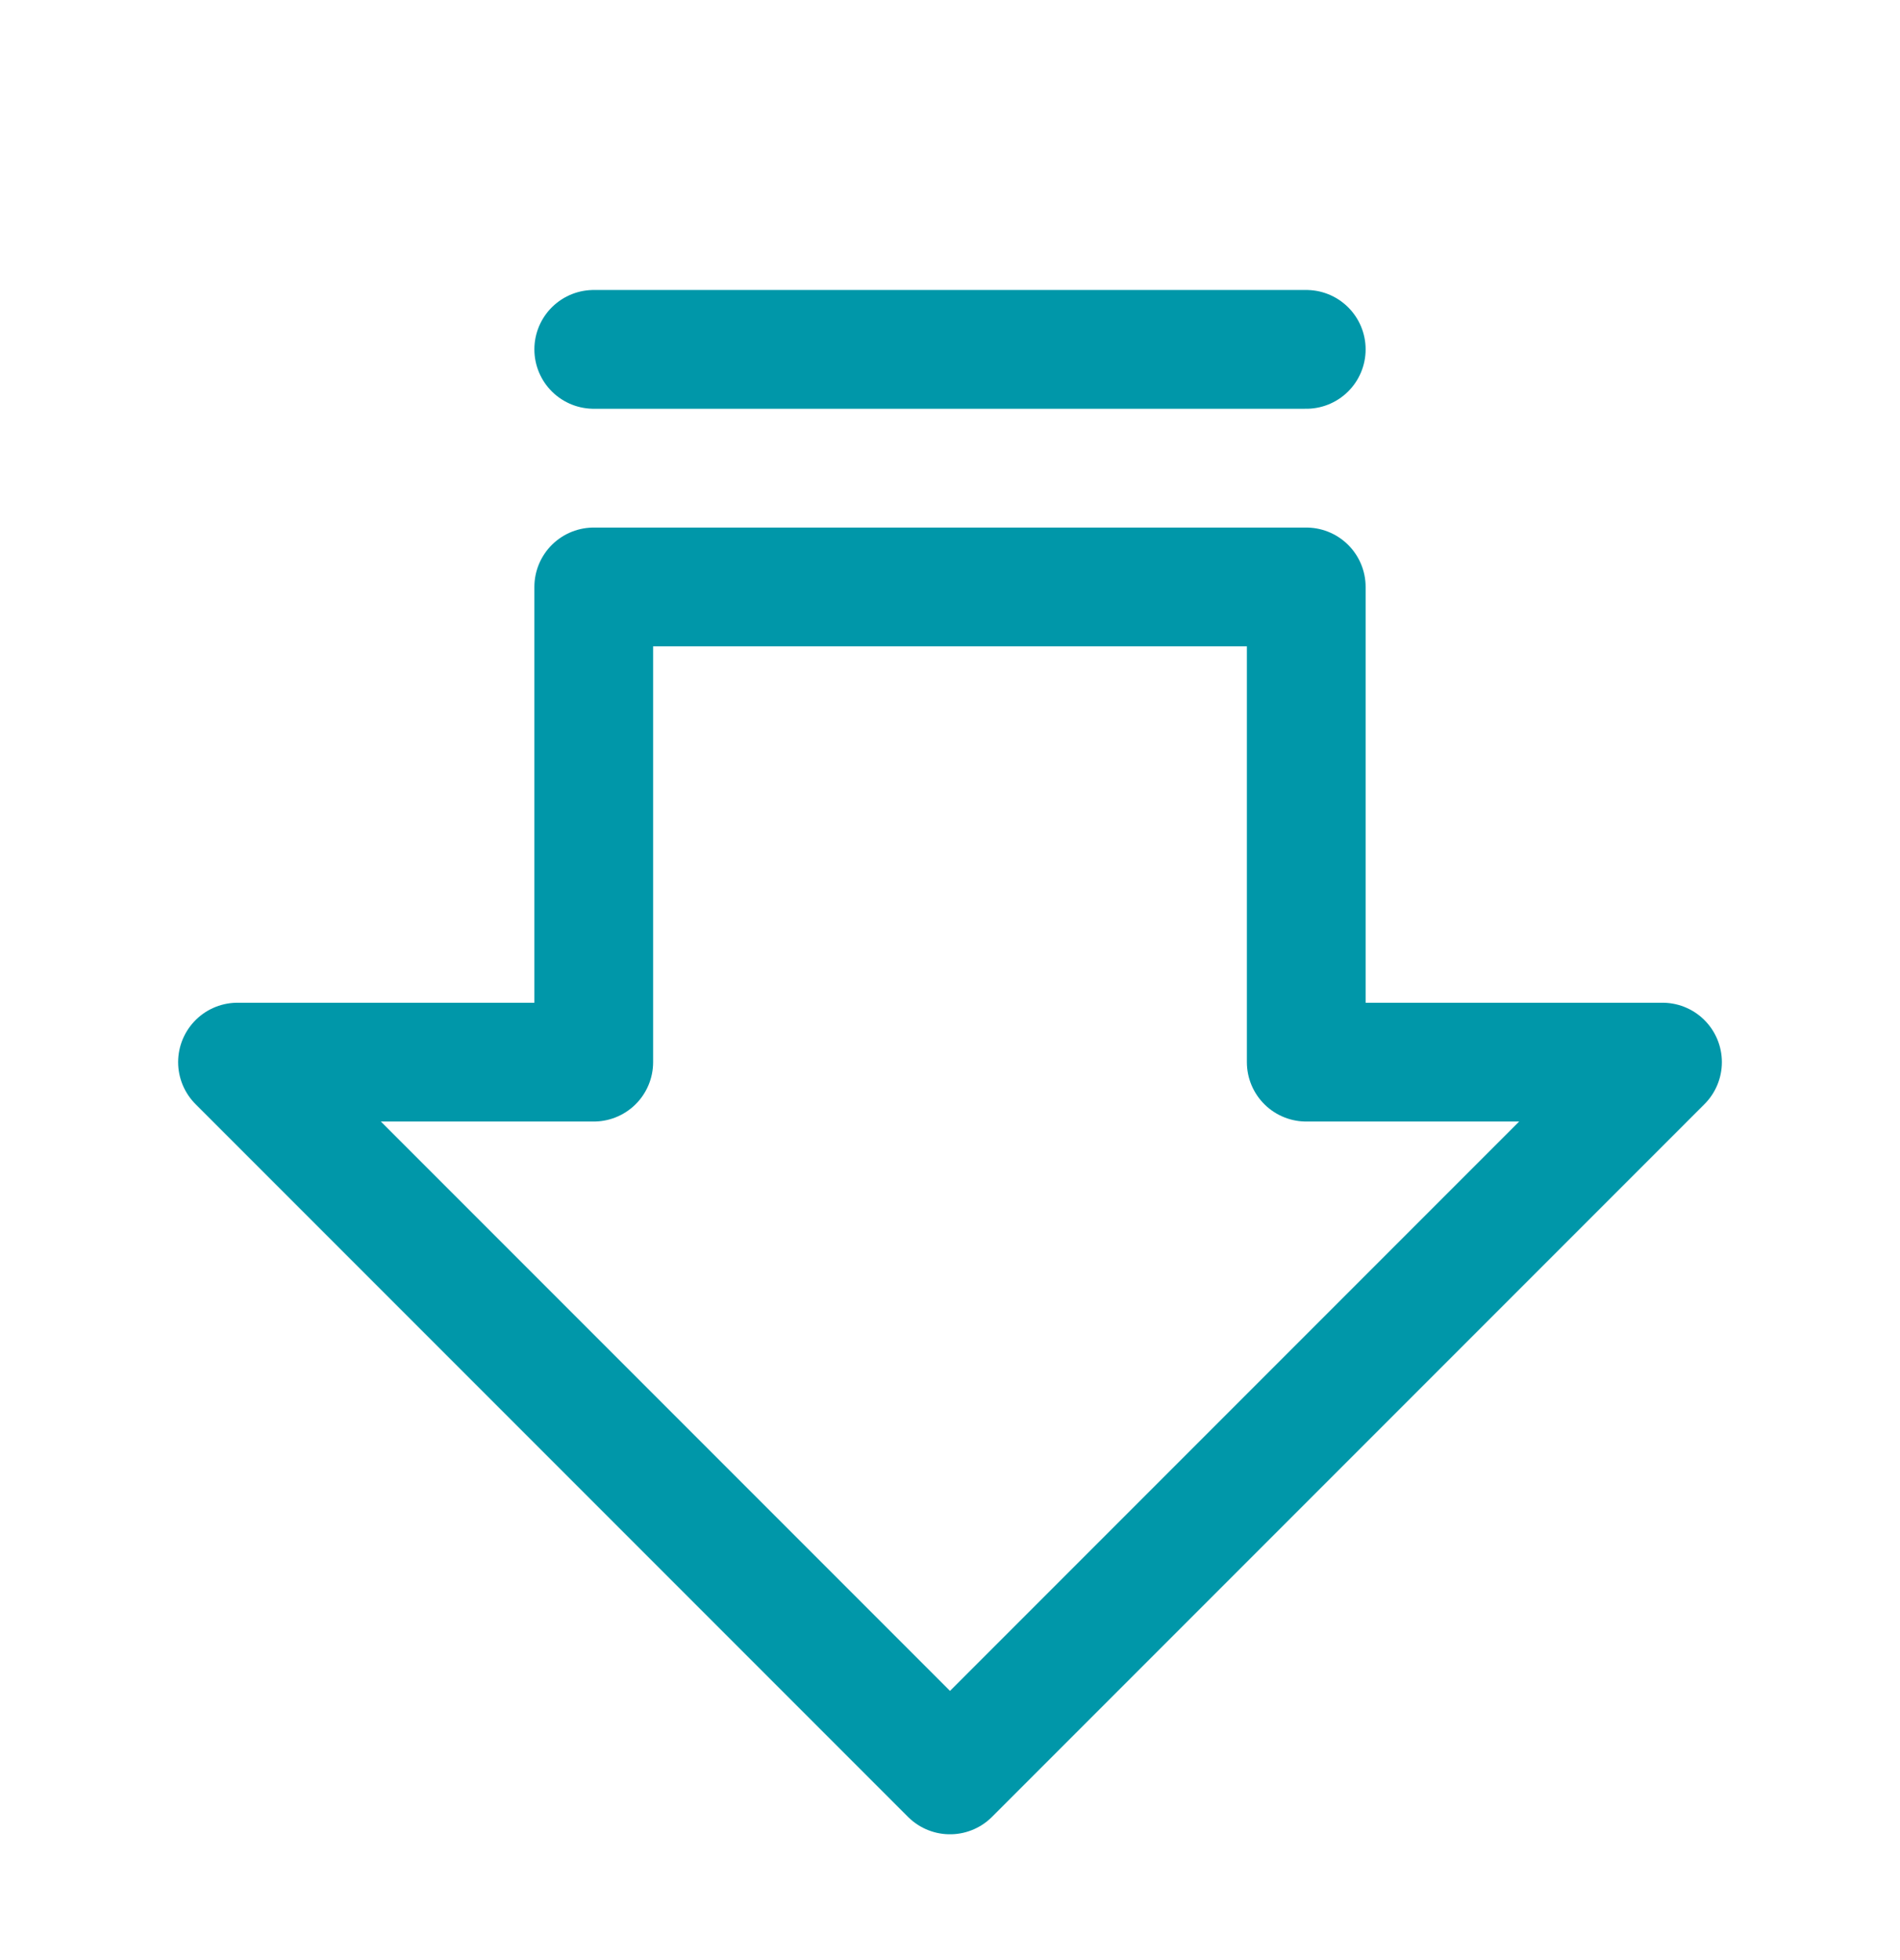 <svg width="32" height="33" viewBox="0 0 32 33" fill="none" xmlns="http://www.w3.org/2000/svg">
<g clip-path="url(#clip0_1500_39925)">
<path d="M4 17.882L16 29.882L28 17.882H22V9.882H10V17.882H4Z" stroke="#0097A9" stroke-width="2" stroke-linecap="round" stroke-linejoin="round"/>
<path d="M22 5.882H10" stroke="#0097A9" stroke-width="2" stroke-linecap="round" stroke-linejoin="round"/>
</g>
<defs>
<clipPath id="clip0_1500_39925">
<rect width="32" height="32" fill="white" transform="translate(0 0.882)"/>
</clipPath>
</defs>
</svg>
